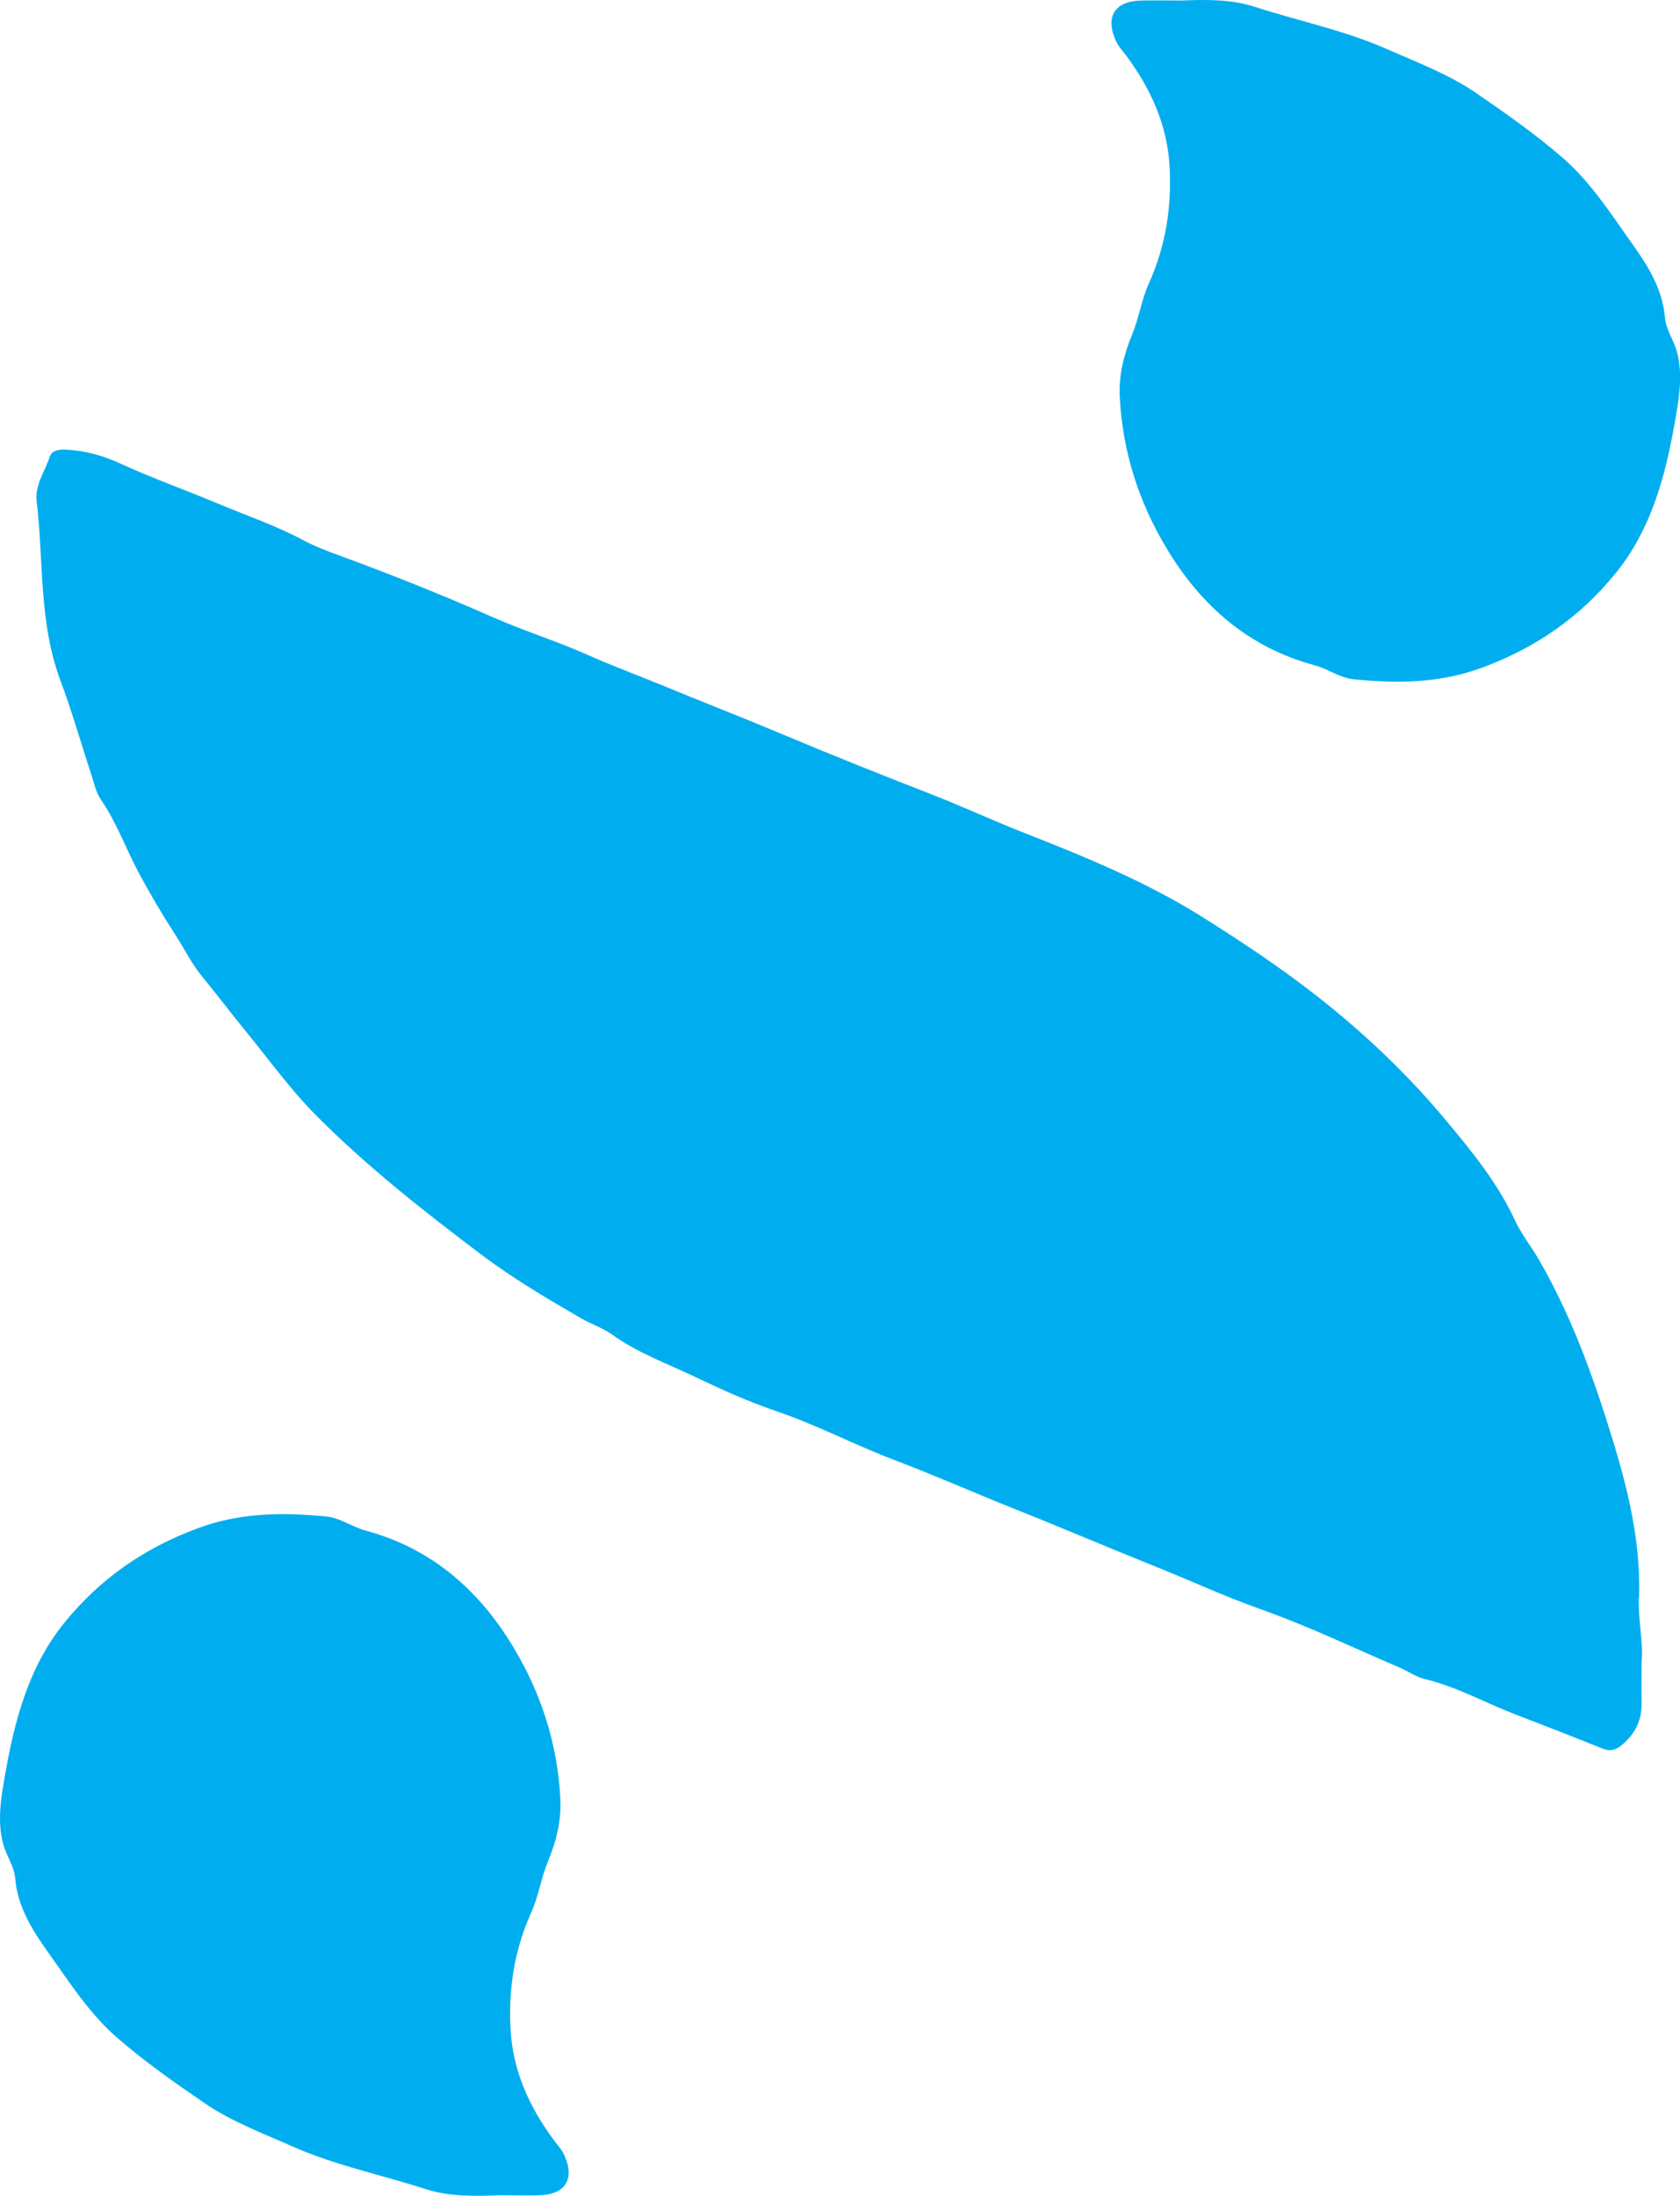 <?xml version="1.0" encoding="UTF-8"?>
<svg xmlns="http://www.w3.org/2000/svg" id="Livello_2" viewBox="0 0 133.75 174.77">
  <defs>
    <style>.cls-1{fill:#00aeef;}</style>
  </defs>
  <g id="Livello_1-2">
    <path class="cls-1" d="m130.49,127.16c.17-4.98-1.17-9.7-2.65-14.32-1.39-4.34-3.04-8.65-5.36-12.64-.6-1.03-1.37-1.99-1.86-3.05-1.38-3-3.47-5.54-5.52-8-2.97-3.56-6.35-6.79-10.04-9.7-3-2.37-6.16-4.47-9.38-6.49-4.42-2.77-9.25-4.75-14.09-6.65-2.5-.98-4.93-2.11-7.44-3.09-4-1.56-8-3.15-11.96-4.82-3.12-1.31-6.28-2.54-9.41-3.83-1.99-.82-4.01-1.56-5.98-2.44-2.49-1.11-5.11-1.92-7.6-3.02-3.97-1.75-7.99-3.36-12.06-4.85-1.01-.37-2.02-.75-2.97-1.25-2.16-1.16-4.48-1.95-6.73-2.89-2.59-1.09-5.25-2.03-7.8-3.2-1.35-.62-2.71-1.02-4.17-1.12-.56-.04-1.31-.07-1.52.58-.38,1.17-1.19,2.21-1.03,3.54.57,4.77.15,9.62,1.91,14.3.91,2.42,1.63,4.98,2.45,7.46.22.67.36,1.4.75,1.96,1.25,1.81,1.98,3.88,3,5.8.92,1.72,1.91,3.39,2.96,5.01.69,1.07,1.25,2.23,2.06,3.22,1.23,1.5,2.4,3.05,3.63,4.55,1.8,2.21,3.48,4.54,5.48,6.55,4.05,4.08,8.58,7.63,13.16,11.09,2.51,1.89,5.21,3.48,7.93,5.06.82.48,1.75.77,2.51,1.32,2.03,1.46,4.39,2.3,6.6,3.36,2.09,1,4.24,1.97,6.48,2.73,3.18,1.08,6.19,2.67,9.35,3.87,3.19,1.21,6.33,2.6,9.51,3.87,3.82,1.52,7.6,3.14,11.42,4.67,2.75,1.1,5.43,2.35,8.24,3.34,3.76,1.33,7.38,3.07,11.05,4.64.68.29,1.32.75,2.02.92,2.55.61,4.83,1.9,7.25,2.83,2.31.89,4.62,1.78,6.92,2.71.61.25,1.08.09,1.58-.34,1.02-.87,1.53-1.93,1.51-3.26-.01-.95,0-1.91,0-3.28.16-1.46-.28-3.31-.22-5.17Z"></path>
    <path class="cls-1" d="m133.49,27.95c-.25-.92-.86-1.71-.94-2.68-.19-2.33-1.43-4.23-2.72-6.03-1.66-2.33-3.2-4.75-5.41-6.67-2.19-1.9-4.56-3.56-6.94-5.19-2.18-1.49-4.68-2.42-7.1-3.49-3.39-1.49-7-2.22-10.49-3.35-1.91-.62-3.93-.57-5.83-.5-1.13,0-2.16-.02-3.2,0-2.11.05-2.9,1.29-2.02,3.21.18.41.5.76.78,1.12,1.99,2.67,3.33,5.59,3.5,8.97.16,3.22-.33,6.29-1.67,9.25-.57,1.27-.77,2.7-1.3,3.99-.68,1.64-1.1,3.3-1,5.07.23,4.32,1.52,8.33,3.74,12.02,2.75,4.57,6.53,7.87,11.77,9.28,1.08.29,1.99,1.01,3.14,1.12,3.48.34,6.85.32,10.25-.95,4.25-1.58,7.75-4.01,10.58-7.5,2.87-3.54,3.97-7.8,4.73-12.13.31-1.78.65-3.68.13-5.55Z"></path>
    <path class="cls-1" d="m.27,146.82c.25.92.86,1.71.94,2.68.19,2.33,1.43,4.23,2.72,6.03,1.66,2.33,3.2,4.75,5.41,6.67,2.19,1.9,4.56,3.56,6.94,5.19,2.18,1.49,4.68,2.42,7.1,3.49,3.39,1.49,7,2.22,10.49,3.35,1.91.62,3.93.57,5.83.5,1.13,0,2.16.02,3.2,0,2.11-.05,2.9-1.29,2.02-3.21-.18-.41-.5-.76-.78-1.12-1.99-2.67-3.33-5.59-3.5-8.97-.16-3.22.33-6.29,1.67-9.25.57-1.27.77-2.7,1.3-3.99.68-1.64,1.1-3.3,1-5.07-.23-4.32-1.52-8.33-3.74-12.02-2.75-4.57-6.53-7.87-11.77-9.28-1.08-.29-1.99-1.01-3.14-1.12-3.48-.34-6.85-.32-10.25.95-4.25,1.58-7.75,4.01-10.58,7.5-2.87,3.54-3.97,7.8-4.73,12.13-.31,1.78-.65,3.68-.13,5.55Z"></path>
  </g>
</svg>
